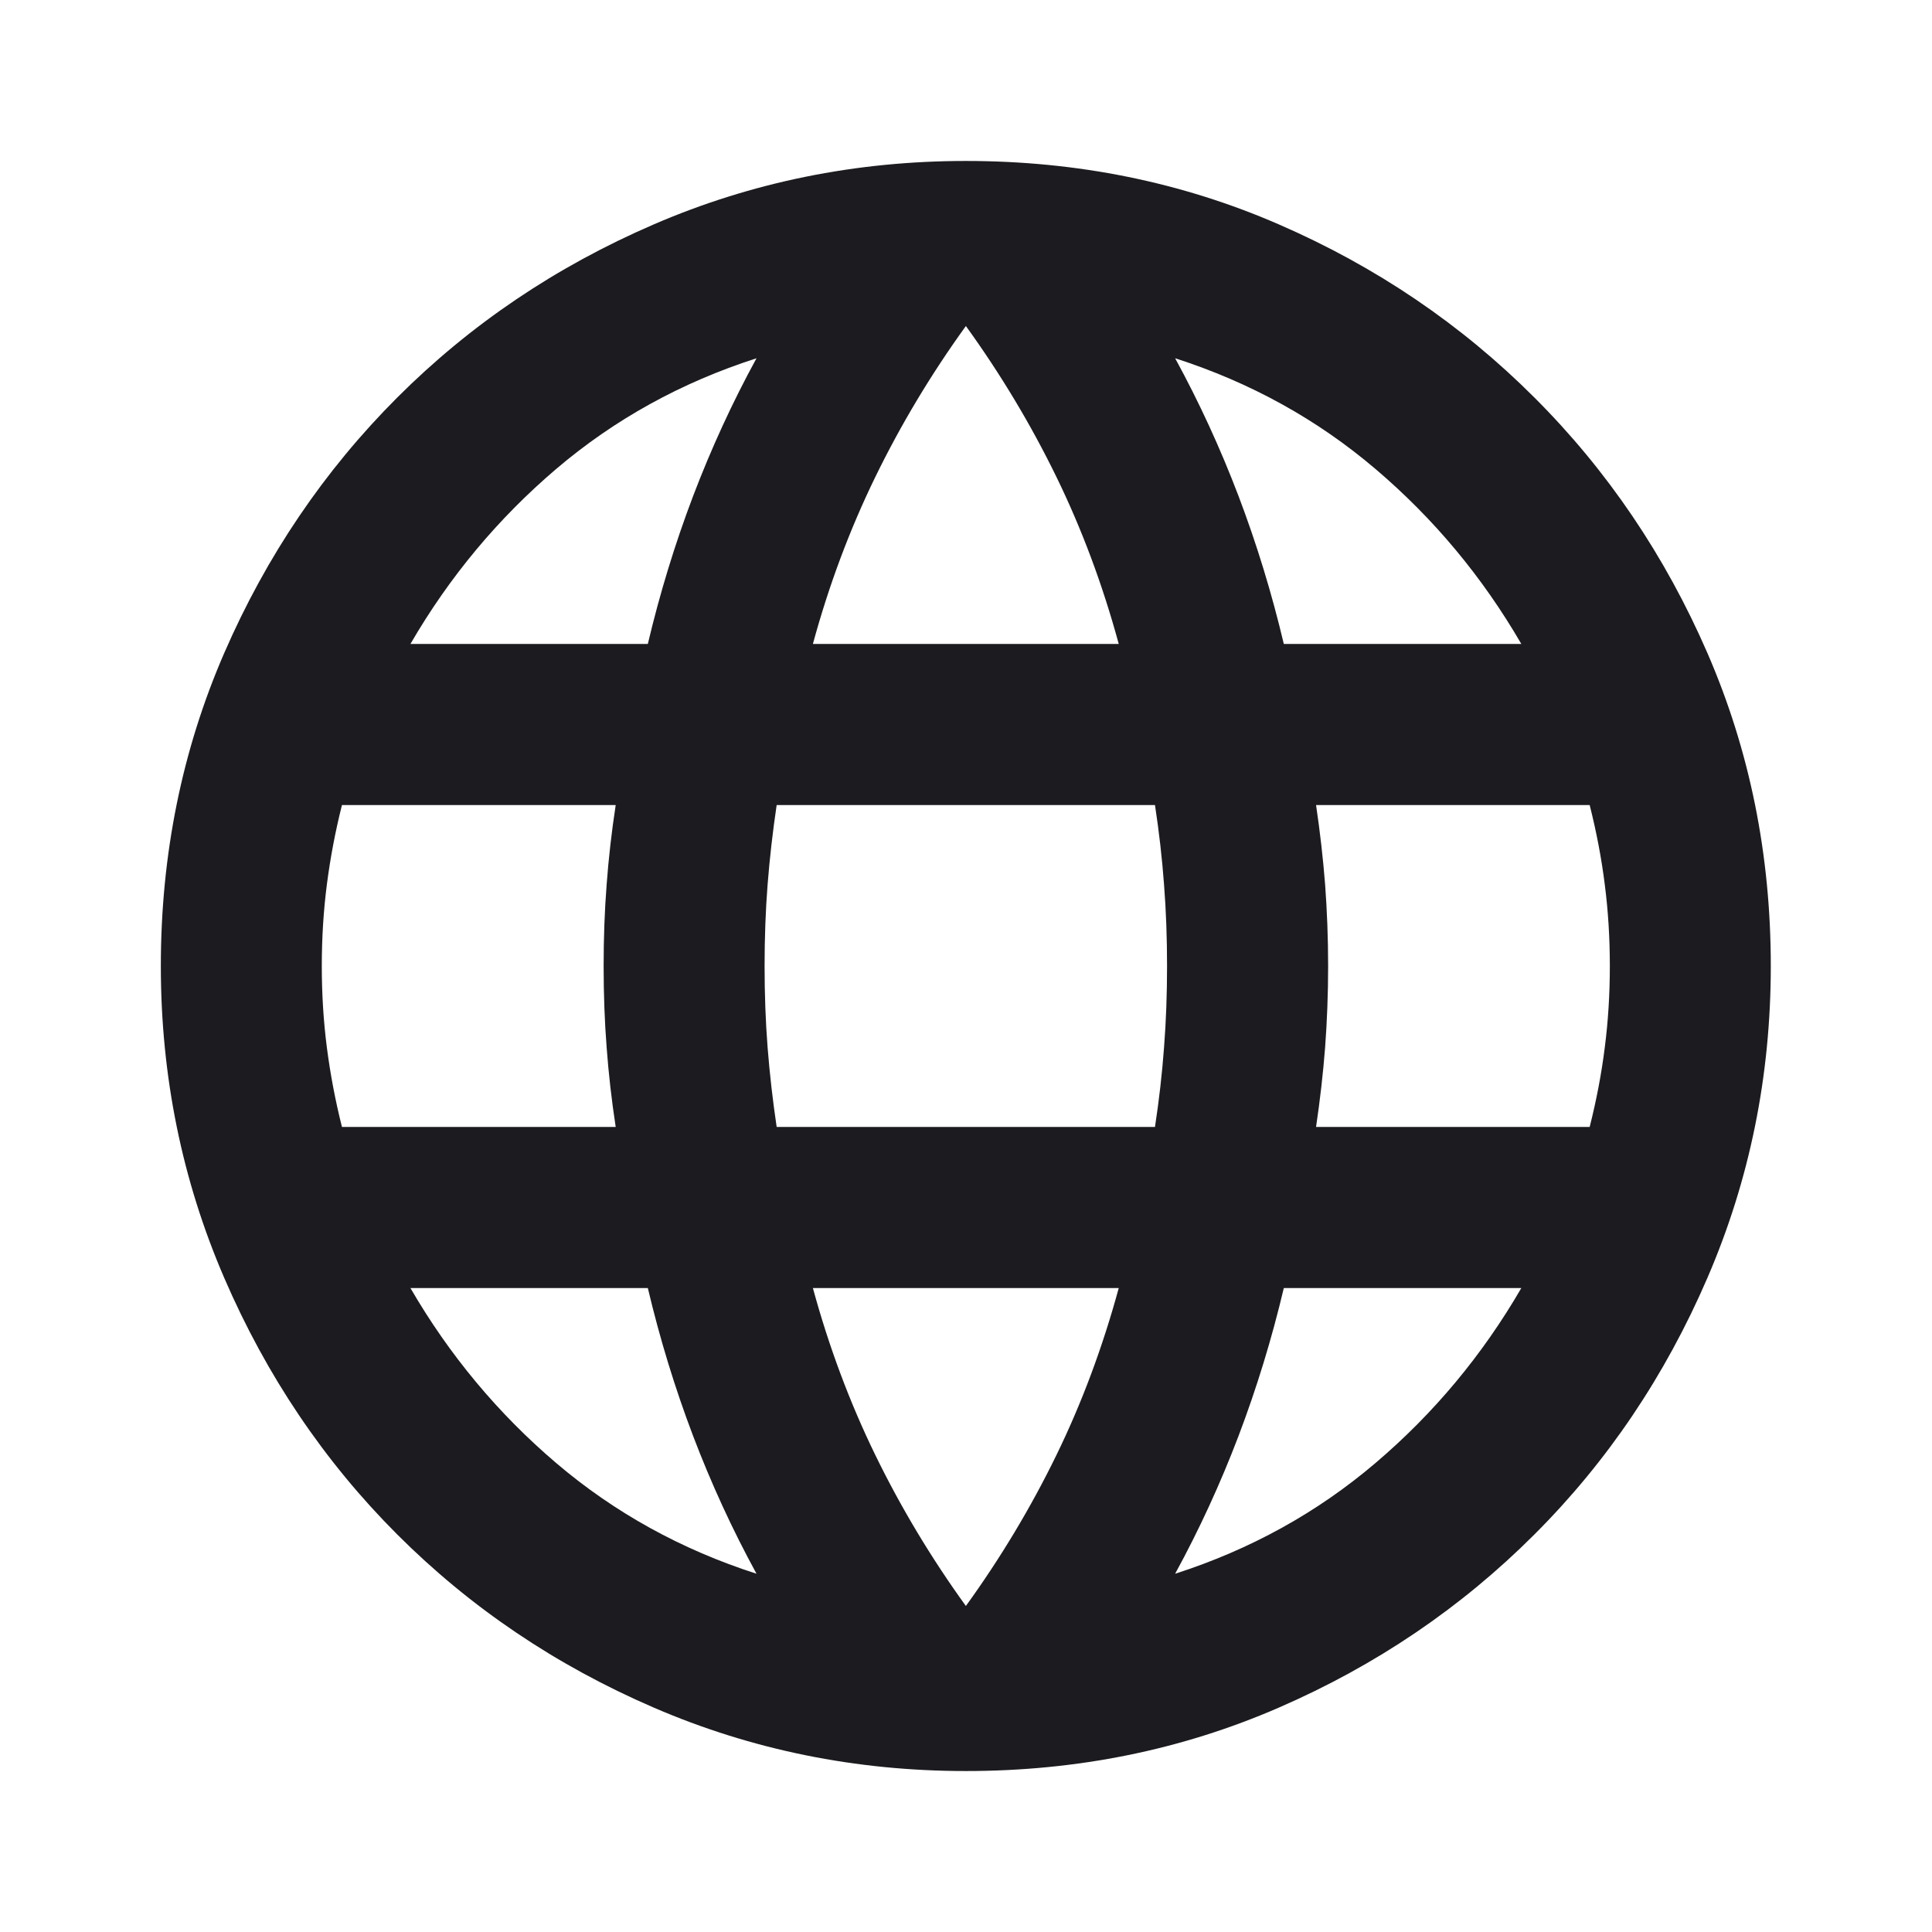<svg width="16" height="16" viewBox="0 0 16 16" fill="none" xmlns="http://www.w3.org/2000/svg">
<mask id="mask0_721_1812" style="mask-type:alpha" maskUnits="userSpaceOnUse" x="0" y="0" width="16" height="16">
<rect width="16" height="16" fill="#D9D9D9"/>
</mask>
<g mask="url(#mask0_721_1812)">
<path d="M7.999 14.667C7.088 14.667 6.226 14.492 5.415 14.142C4.604 13.792 3.896 13.314 3.29 12.708C2.685 12.103 2.207 11.394 1.857 10.583C1.507 9.772 1.332 8.911 1.332 8C1.332 7.078 1.507 6.214 1.857 5.408C2.207 4.603 2.685 3.897 3.29 3.292C3.896 2.686 4.604 2.208 5.415 1.858C6.226 1.508 7.088 1.333 7.999 1.333C8.921 1.333 9.785 1.508 10.59 1.858C11.396 2.208 12.101 2.686 12.707 3.292C13.313 3.897 13.79 4.603 14.14 5.408C14.49 6.214 14.665 7.078 14.665 8C14.665 8.911 14.49 9.772 14.14 10.583C13.79 11.394 13.313 12.103 12.707 12.708C12.101 13.314 11.396 13.792 10.59 14.142C9.785 14.492 8.921 14.667 7.999 14.667ZM7.999 13.3C8.288 12.9 8.538 12.483 8.749 12.05C8.96 11.617 9.132 11.155 9.265 10.667H6.732C6.865 11.155 7.038 11.617 7.249 12.05C7.46 12.483 7.71 12.9 7.999 13.3ZM6.265 13.033C6.065 12.667 5.89 12.286 5.74 11.892C5.59 11.497 5.465 11.089 5.365 10.667H3.399C3.721 11.222 4.124 11.706 4.607 12.117C5.09 12.528 5.643 12.833 6.265 13.033ZM9.732 13.033C10.354 12.833 10.907 12.528 11.39 12.117C11.874 11.706 12.277 11.222 12.599 10.667H10.632C10.532 11.089 10.407 11.497 10.257 11.892C10.107 12.286 9.932 12.667 9.732 13.033ZM2.832 9.333H5.099C5.065 9.111 5.04 8.892 5.024 8.675C5.007 8.458 4.999 8.233 4.999 8C4.999 7.767 5.007 7.542 5.024 7.325C5.04 7.108 5.065 6.889 5.099 6.667H2.832C2.776 6.889 2.735 7.108 2.707 7.325C2.679 7.542 2.665 7.767 2.665 8C2.665 8.233 2.679 8.458 2.707 8.675C2.735 8.892 2.776 9.111 2.832 9.333ZM6.432 9.333H9.565C9.599 9.111 9.624 8.892 9.64 8.675C9.657 8.458 9.665 8.233 9.665 8C9.665 7.767 9.657 7.542 9.64 7.325C9.624 7.108 9.599 6.889 9.565 6.667H6.432C6.399 6.889 6.374 7.108 6.357 7.325C6.34 7.542 6.332 7.767 6.332 8C6.332 8.233 6.34 8.458 6.357 8.675C6.374 8.892 6.399 9.111 6.432 9.333ZM10.899 9.333H13.165C13.221 9.111 13.263 8.892 13.29 8.675C13.318 8.458 13.332 8.233 13.332 8C13.332 7.767 13.318 7.542 13.29 7.325C13.263 7.108 13.221 6.889 13.165 6.667H10.899C10.932 6.889 10.957 7.108 10.974 7.325C10.99 7.542 10.999 7.767 10.999 8C10.999 8.233 10.99 8.458 10.974 8.675C10.957 8.892 10.932 9.111 10.899 9.333ZM10.632 5.333H12.599C12.277 4.778 11.874 4.294 11.39 3.883C10.907 3.472 10.354 3.167 9.732 2.967C9.932 3.333 10.107 3.714 10.257 4.108C10.407 4.503 10.532 4.911 10.632 5.333ZM6.732 5.333H9.265C9.132 4.844 8.96 4.383 8.749 3.95C8.538 3.517 8.288 3.1 7.999 2.7C7.71 3.1 7.46 3.517 7.249 3.95C7.038 4.383 6.865 4.844 6.732 5.333ZM3.399 5.333H5.365C5.465 4.911 5.59 4.503 5.74 4.108C5.89 3.714 6.065 3.333 6.265 2.967C5.643 3.167 5.09 3.472 4.607 3.883C4.124 4.294 3.721 4.778 3.399 5.333Z" fill="#1C1B1F"/>
</g>
</svg>
